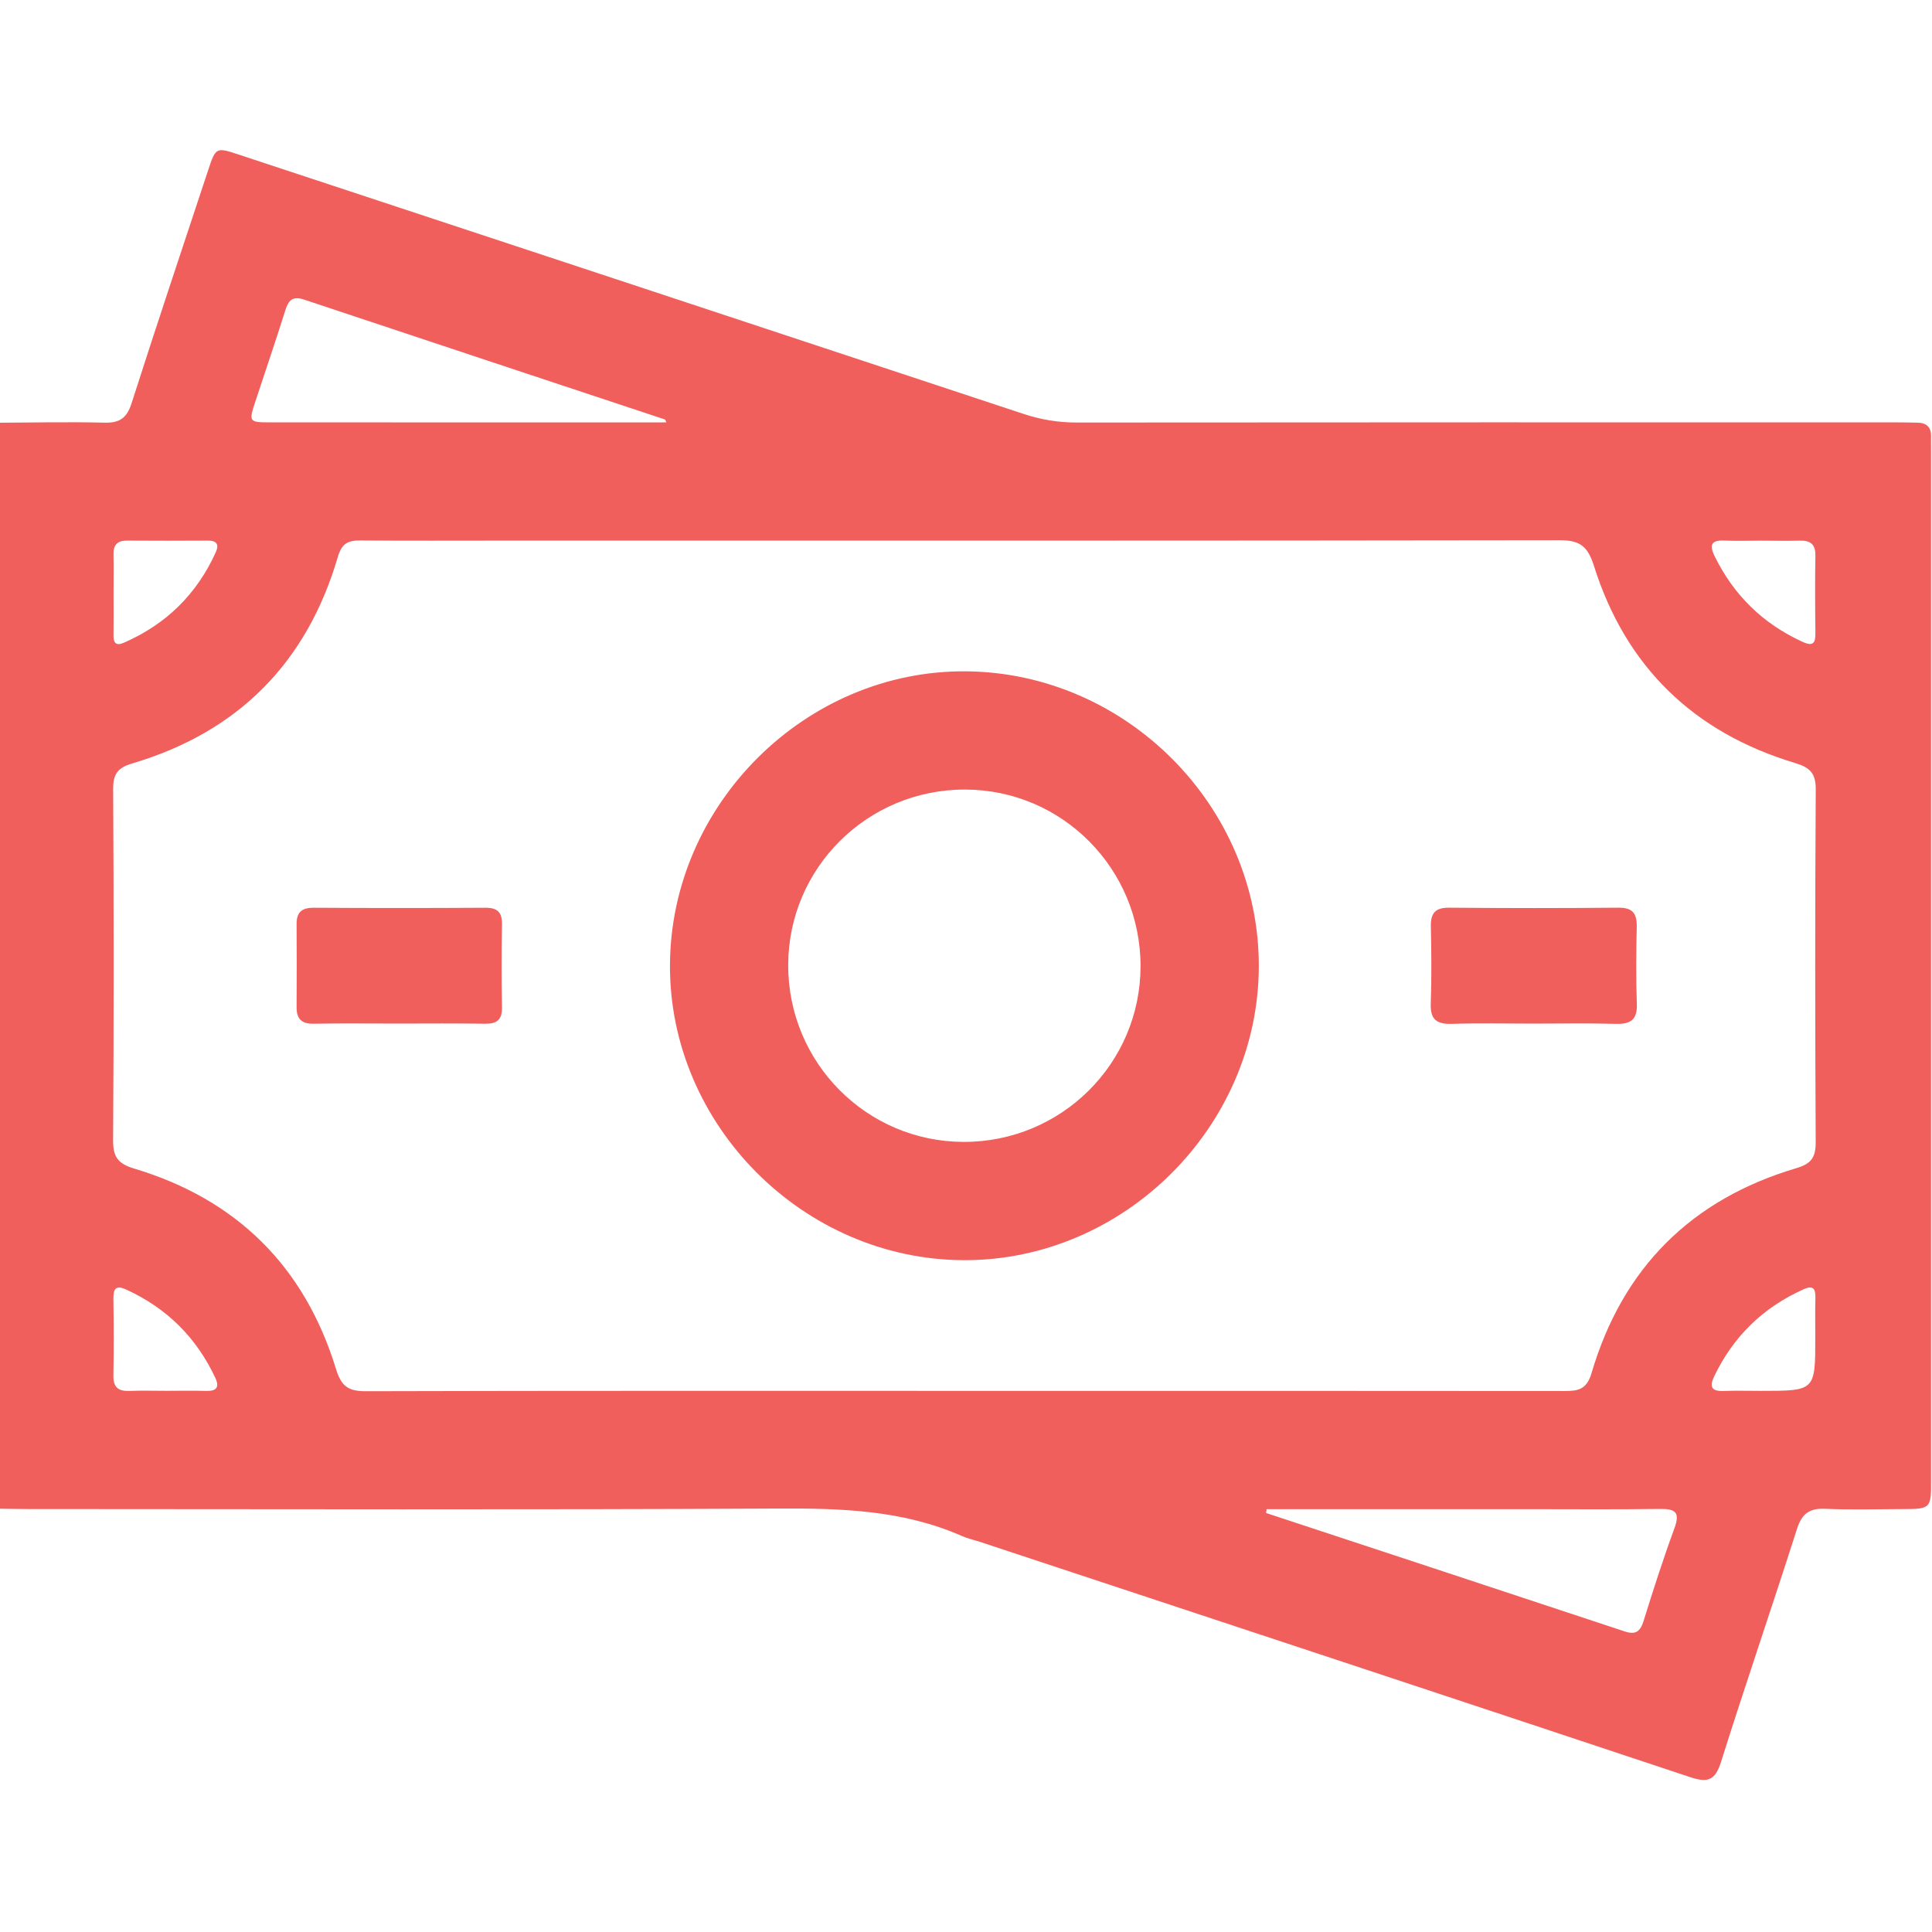 <svg width="512" height="512" viewBox="0 0 512 512" fill="none" xmlns="http://www.w3.org/2000/svg">
<g clip-path="url(#clip0_1474_775)">
<g clip-path="url(#clip1_1474_775)">
<path d="M-0.25 112.026C9.082 111.986 18.401 111.773 27.732 112.013C31.738 112.107 33.62 110.758 34.861 106.887C41.457 86.273 48.332 65.754 55.127 45.208C57.197 38.96 57.223 38.96 63.498 41.042C132.72 63.898 201.955 86.754 271.163 109.663C275.809 111.199 280.428 111.986 285.341 111.973C357.794 111.906 430.246 111.92 502.685 111.933C504.514 111.933 506.343 111.973 508.185 112.013C510.629 112.066 511.83 113.281 511.75 115.765C511.71 117.1 511.763 118.435 511.763 119.756C511.763 210.526 511.763 301.295 511.763 392.064C511.763 399.914 511.75 399.914 503.713 399.927C497.051 399.941 490.376 400.154 483.728 399.847C479.562 399.66 477.533 401.075 476.225 405.161C469.643 425.774 462.607 446.24 456.106 466.879C454.557 471.792 452.635 472.54 447.922 470.965C385.215 450.085 322.468 429.378 259.722 408.618C258.146 408.098 256.491 407.751 254.969 407.083C239.336 400.168 222.901 399.687 206.107 399.78C139.822 400.128 73.537 399.927 7.24 399.914C4.743 399.914 2.247 399.847 -0.25 399.821C-0.25 303.898 -0.25 207.962 -0.25 112.026ZM255.783 368.594C308.731 368.594 361.692 368.581 414.639 368.634C418.284 368.634 420.487 368.234 421.782 363.855C429.992 336.019 448.216 317.823 476.064 309.572C480.03 308.397 481.191 306.715 481.178 302.683C481.017 271.55 480.991 240.404 481.191 209.271C481.218 204.905 479.682 203.396 475.677 202.195C448.87 194.131 430.847 176.709 422.423 149.995C420.727 144.615 418.578 143.16 413.238 143.16C319.985 143.306 226.733 143.266 133.481 143.266C120.824 143.266 108.168 143.333 95.512 143.226C92.255 143.2 90.586 144.001 89.545 147.538C81.334 175.588 63.151 193.971 35.102 202.302C31.163 203.463 29.962 205.119 29.989 209.177C30.162 240.15 30.175 271.123 29.975 302.096C29.948 306.488 31.137 308.357 35.502 309.665C62.724 317.823 80.72 335.632 89.051 362.813C90.439 367.352 92.281 368.701 96.914 368.687C149.875 368.541 202.822 368.594 255.783 368.594ZM176.589 111.933C176.362 111.439 176.322 111.199 176.229 111.172C144.348 100.585 112.454 90.038 80.587 79.398C77.543 78.383 76.461 79.545 75.607 82.255C73.07 90.345 70.307 98.369 67.663 106.433C65.888 111.826 65.954 111.933 71.762 111.933C105.538 111.946 139.328 111.946 173.105 111.946C174.226 111.933 175.321 111.933 176.589 111.933ZM335.672 399.941C335.619 400.274 335.565 400.622 335.512 400.955C367.192 411.409 398.886 421.835 430.553 432.342C433.49 433.317 434.692 432.355 435.573 429.552C438.136 421.301 440.779 413.077 443.757 404.96C445.332 400.662 443.877 399.834 439.858 399.887C427.896 400.047 415.921 399.941 403.959 399.941C381.197 399.941 358.434 399.941 335.672 399.941ZM44.153 368.581C47.638 368.581 51.109 368.501 54.593 368.607C57.437 368.687 58.238 367.633 57.01 365.043C52.017 354.416 44.193 346.686 33.513 341.773C30.763 340.505 30.015 341.413 30.055 344.176C30.149 350.972 30.175 357.767 30.055 364.549C30.002 367.593 31.297 368.714 34.221 368.607C37.518 368.487 40.842 368.581 44.153 368.581ZM30.095 157.404C30.095 161.062 30.135 164.734 30.082 168.392C30.055 170.434 30.79 171.209 32.792 170.341C43.98 165.481 52.11 157.511 57.157 146.417C58.064 144.428 57.584 143.253 55.127 143.266C47.971 143.306 40.802 143.32 33.647 143.266C31.11 143.253 30.029 144.388 30.082 146.898C30.149 150.409 30.095 153.907 30.095 157.404ZM466.466 143.28C463.315 143.28 460.164 143.4 457.027 143.253C453.609 143.093 452.888 144.294 454.37 147.338C459.443 157.725 467.186 165.294 477.707 170.101C480.617 171.422 481.138 170.301 481.098 167.657C481.017 160.862 480.977 154.067 481.098 147.285C481.151 144.201 479.776 143.186 476.892 143.28C473.421 143.373 469.937 143.28 466.466 143.28ZM481.071 354.443C481.071 350.958 481.004 347.487 481.098 344.003C481.151 341.613 480.617 340.491 477.96 341.68C467.24 346.486 459.35 354.149 454.277 364.749C452.968 367.486 453.529 368.741 456.746 368.621C460.057 368.501 463.368 368.594 466.679 368.594C481.071 368.594 481.071 368.594 481.071 354.443Z" fill="#F15F5C"/>
<path d="M255.434 333.961C212.873 333.828 177.321 298.089 177.548 255.661C177.788 213.06 213.581 177.562 255.968 177.909C298.436 178.256 333.614 213.608 333.6 255.955C333.587 298.476 297.902 334.095 255.434 333.961ZM302.254 256.129C302.307 230.269 281.534 209.296 255.768 209.242C229.908 209.189 208.935 229.975 208.881 255.728C208.828 281.574 229.628 302.561 255.367 302.615C281.227 302.668 302.2 281.882 302.254 256.129Z" fill="#F15F5C"/>
<path d="M105.596 271.255C98.107 271.255 90.604 271.162 83.114 271.296C79.884 271.349 78.575 270.001 78.602 266.877C78.655 259.547 78.655 252.231 78.602 244.902C78.575 241.698 80.044 240.536 83.195 240.563C98.347 240.656 113.5 240.656 128.652 240.563C131.87 240.55 133.085 241.791 133.031 244.982C132.898 252.311 132.898 259.641 133.031 266.957C133.085 270.227 131.723 271.349 128.572 271.296C120.923 271.175 113.26 271.255 105.596 271.255Z" fill="#F15F5C"/>
<path d="M406.212 271.267C399.07 271.267 391.927 271.107 384.785 271.334C380.82 271.454 379.018 270.266 379.165 266.007C379.405 259.211 379.338 252.389 379.191 245.581C379.111 242.043 380.313 240.508 384.064 240.548C399.017 240.681 413.969 240.681 428.908 240.548C432.686 240.508 433.821 242.096 433.754 245.607C433.607 252.416 433.527 259.238 433.781 266.034C433.941 270.319 432.072 271.44 428.134 271.334C420.831 271.12 413.515 271.267 406.212 271.267Z" fill="#F15F5C"/>
</g>
</g>
<defs>
<clipPath id="clip0_1474_775">
<rect width="512" height="512" fill="white"/>
</clipPath>
<clipPath id="clip1_1474_775">
<rect width="512" height="431.911" fill="white" transform="translate(-0.25 39.805)"/>
</clipPath>
</defs>
</svg>
